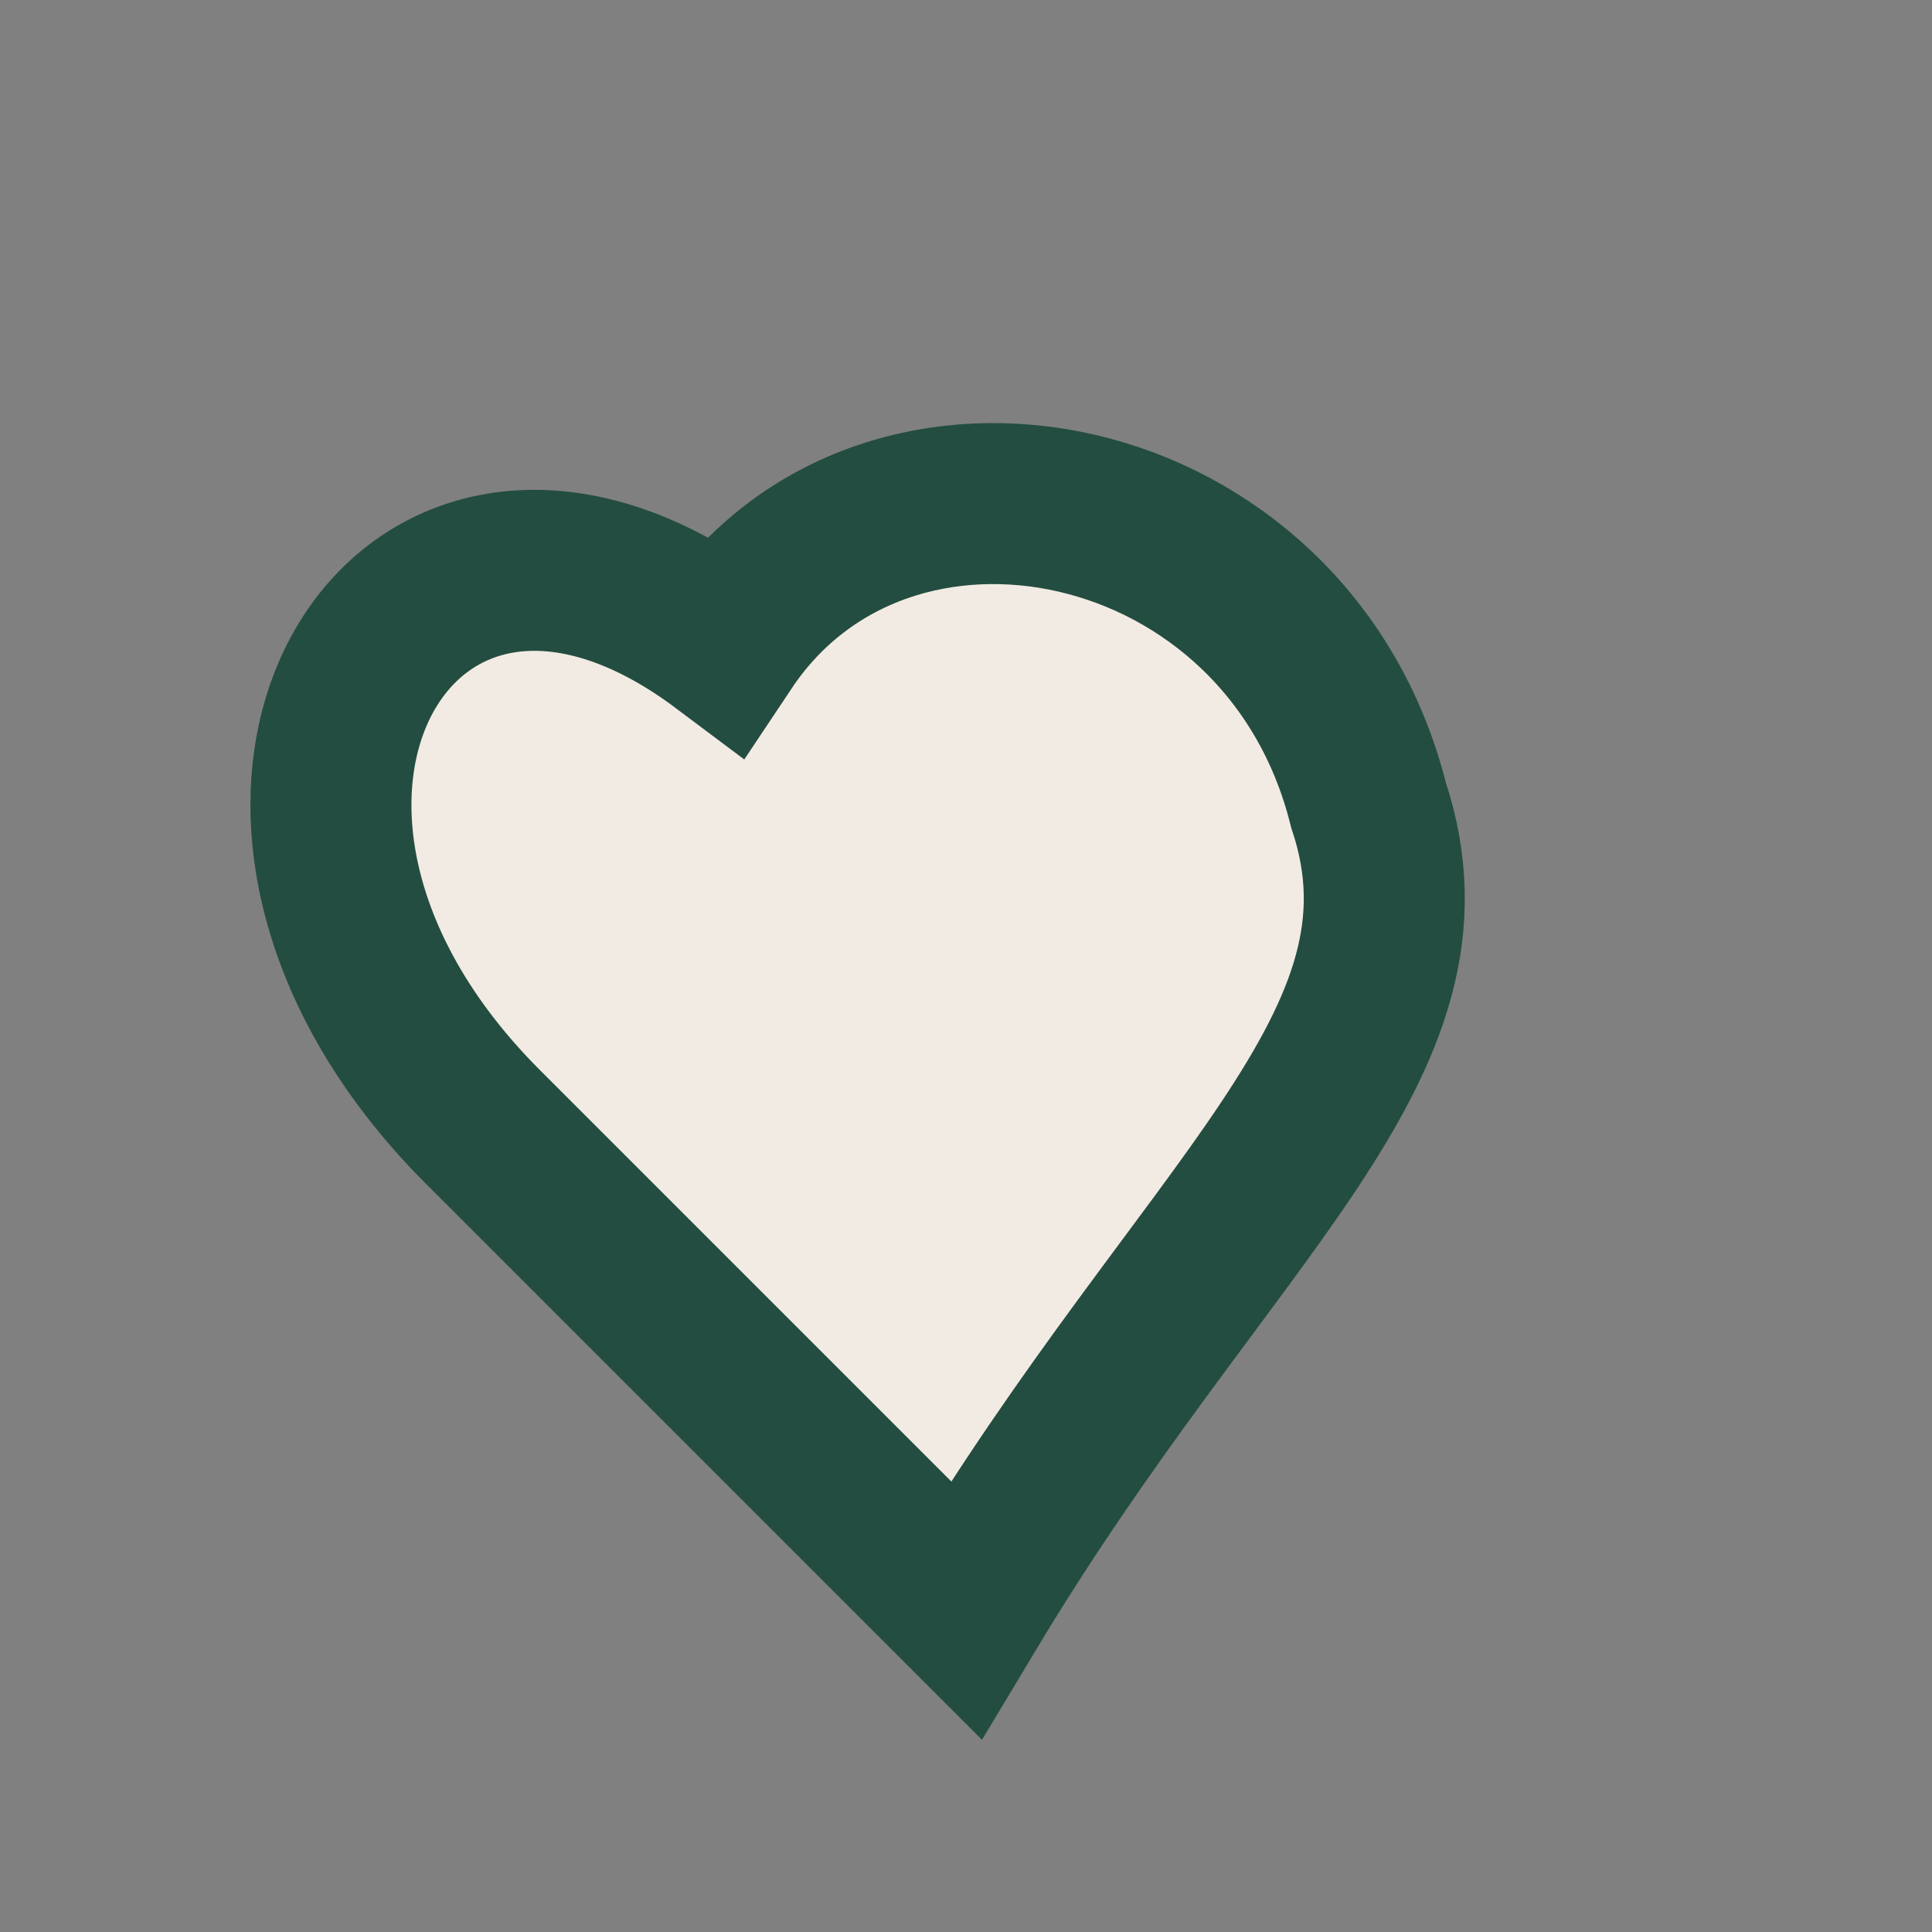 <?xml version="1.0" encoding="UTF-8"?>
<svg xmlns="http://www.w3.org/2000/svg" width="24" height="24" viewBox="0 0 24 24"><rect x="0" y="0" width="24" height="24" fill="#808080" stroke="none"/><path d="M12 20l-6-6C2 10 5 5 9 8c2-3 7-2 8 2 1 3-2 5-5 10z" fill="#F2EBE3" stroke="#234D40" stroke-width="2"/></svg>